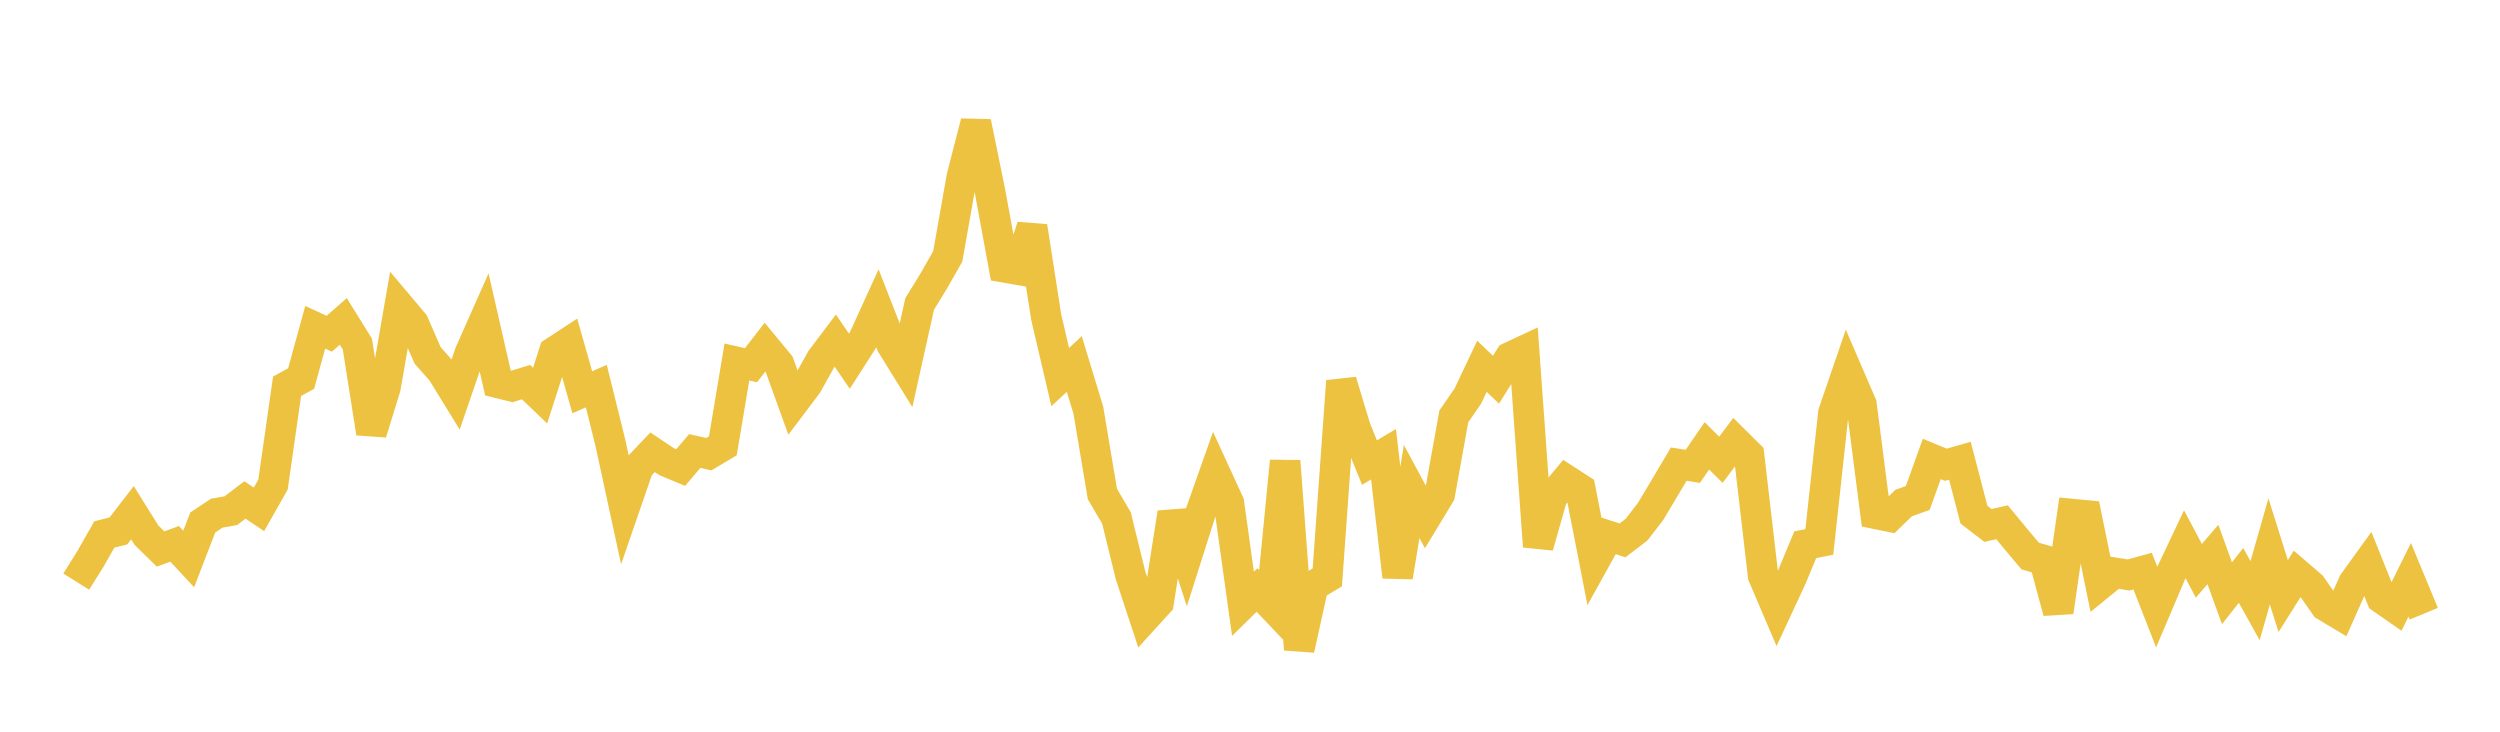 <svg width="164" height="48" xmlns="http://www.w3.org/2000/svg" xmlns:xlink="http://www.w3.org/1999/xlink"><path fill="none" stroke="rgb(237,194,64)" stroke-width="2" d="M5,38.153L5.922,36.682L6.844,35.062L7.766,34.83L8.689,33.634L9.611,35.11L10.533,36.015L11.455,35.675L12.377,36.67L13.299,34.277L14.222,33.664L15.144,33.5L16.066,32.797L16.988,33.413L17.91,31.786L18.832,25.339L19.754,24.835L20.677,21.47L21.599,21.892L22.521,21.084L23.443,22.569L24.365,28.408L25.287,25.42L26.21,20.11L27.132,21.206L28.054,23.316L28.976,24.355L29.898,25.853L30.82,23.166L31.743,21.086L32.665,25.12L33.587,25.349L34.509,25.067L35.431,25.951L36.353,23.085L37.275,22.481L38.198,25.734L39.12,25.328L40.042,29.058L40.964,33.311L41.886,30.64L42.808,29.669L43.731,30.287L44.653,30.67L45.575,29.586L46.497,29.795L47.419,29.246L48.341,23.746L49.263,23.958L50.186,22.771L51.108,23.888L52.03,26.441L52.952,25.217L53.874,23.568L54.796,22.347L55.719,23.695L56.641,22.256L57.563,20.234L58.485,22.599L59.407,24.09L60.329,19.94L61.251,18.438L62.174,16.815L63.096,11.596L64.018,8.016L64.94,12.526L65.862,17.536L66.784,17.697L67.707,14.857L68.629,20.796L69.551,24.736L70.473,23.875L71.395,26.907L72.317,32.406L73.24,33.98L74.162,37.739L75.084,40.536L76.006,39.522L76.928,33.641L77.85,36.497L78.772,33.596L79.695,30.988L80.617,32.994L81.539,39.61L82.461,38.704L83.383,39.678L84.305,30.251L85.228,42.602L86.15,38.427L87.072,37.873L87.994,25.004L88.916,28.071L89.838,30.347L90.76,29.795L91.683,37.841L92.605,32.245L93.527,33.954L94.449,32.431L95.371,27.316L96.293,25.979L97.216,24.029L98.138,24.908L99.06,23.43L99.982,23L100.904,35.846L101.826,32.593L102.749,31.488L103.671,32.085L104.593,36.813L105.515,35.151L106.437,35.448L107.359,34.744L108.281,33.546L109.204,32.001L110.126,30.447L111.048,30.592L111.97,29.248L112.892,30.161L113.814,28.932L114.737,29.845L115.659,37.769L116.581,39.928L117.503,37.947L118.425,35.734L119.347,35.553L120.269,27.091L121.192,24.397L122.114,26.535L123.036,33.704L123.958,33.893L124.88,32.998L125.802,32.671L126.725,30.107L127.647,30.488L128.569,30.224L129.491,33.761L130.413,34.469L131.335,34.262L132.257,35.378L133.18,36.476L134.102,36.744L135.024,40.145L135.946,33.722L136.868,33.811L137.79,38.321L138.713,37.57L139.635,37.719L140.557,37.465L141.479,39.822L142.401,37.652L143.323,35.706L144.246,37.445L145.168,36.374L146.09,38.916L147.012,37.747L147.934,39.403L148.856,36.173L149.778,39.103L150.701,37.639L151.623,38.433L152.545,39.75L153.467,40.301L154.389,38.227L155.311,36.951L156.234,39.254L157.156,39.895L158.078,38.035L159,40.26"></path></svg>